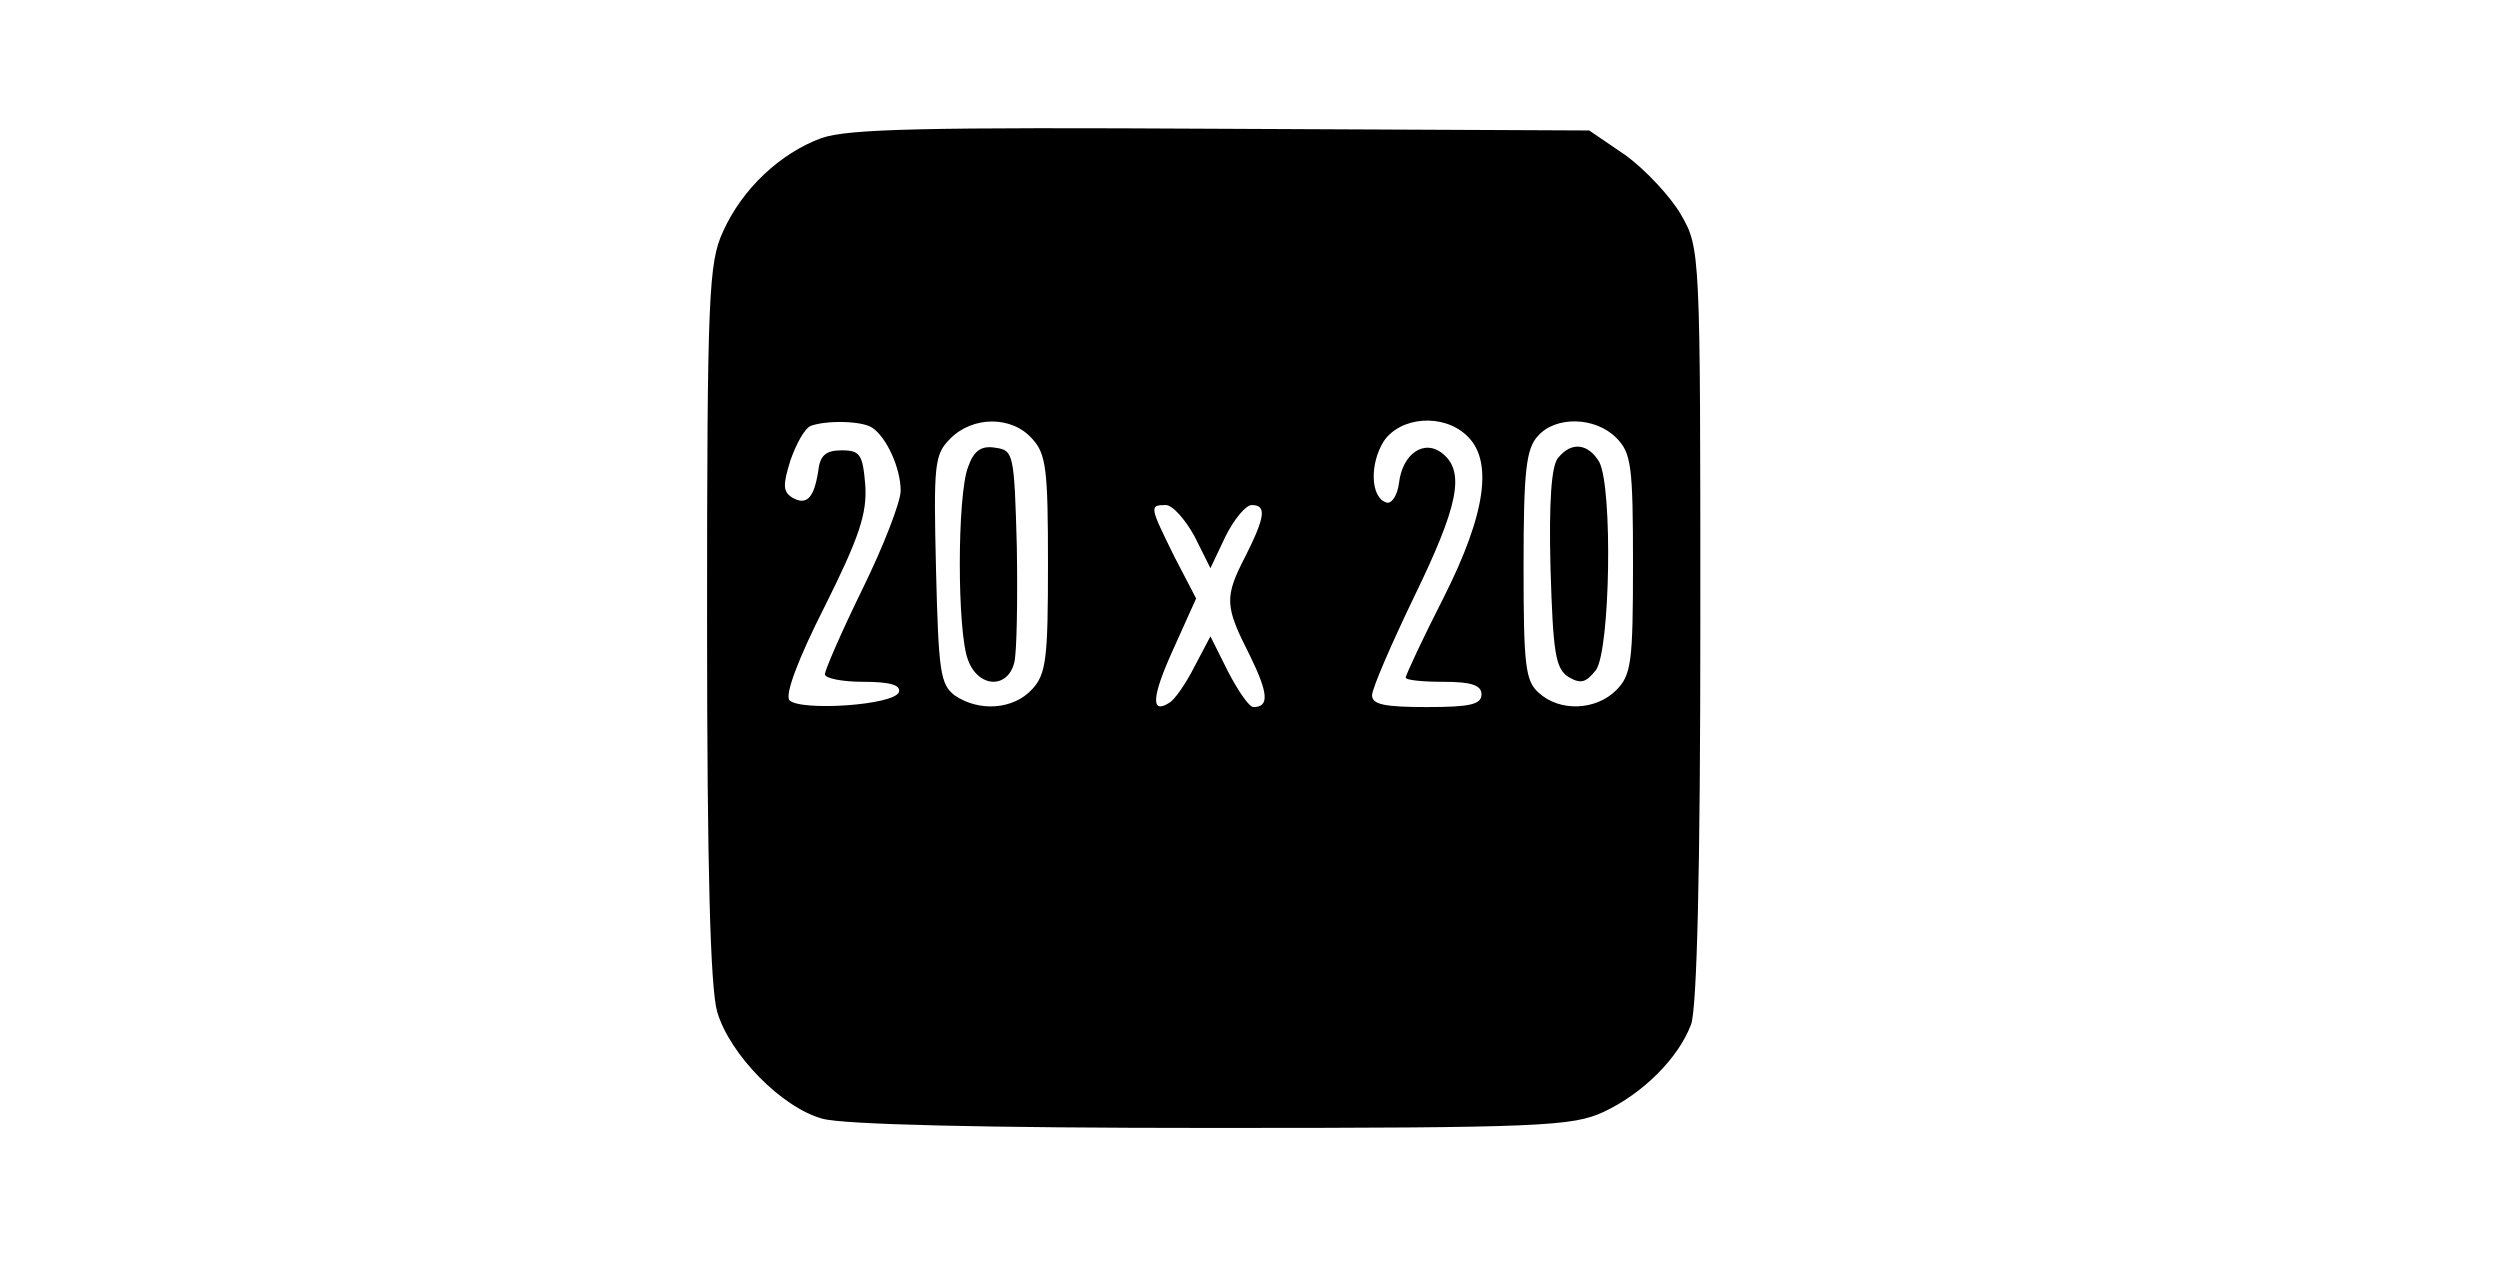 <?xml version="1.0" standalone="no"?>
<!DOCTYPE svg PUBLIC "-//W3C//DTD SVG 20010904//EN"
 "http://www.w3.org/TR/2001/REC-SVG-20010904/DTD/svg10.dtd">
<svg version="1.0" xmlns="http://www.w3.org/2000/svg"
 width="297pt" height="153pt" viewBox="0 0 297 153"
 preserveAspectRatio="xMidYMid meet">
<g transform="translate(0,153) scale(0.1,-0.1)"
fill="#000000" stroke="none">
<path d="M976 1366 c-49 -18 -94 -60 -117 -111 -17 -37 -19 -73 -19 -464 0
-297 4 -435 12 -463 15 -51 77 -114 125 -127 24 -7 194 -11 463 -11 392 0 428
2 465 19 47 22 89 64 104 104 7 19 11 183 11 475 0 444 0 447 -23 487 -12 21
-42 53 -65 70 l-44 30 -436 2 c-354 2 -444 0 -476 -11z m60 -344 c17 -11 34
-48 34 -75 0 -13 -20 -65 -45 -116 -25 -51 -45 -97 -45 -102 0 -5 21 -9 46 -9
32 0 44 -4 42 -12 -5 -16 -117 -23 -130 -10 -6 6 10 49 42 112 41 82 50 110
48 143 -3 37 -6 42 -28 42 -19 0 -26 -6 -28 -25 -5 -32 -14 -41 -31 -31 -11 7
-11 15 -2 44 7 20 17 38 24 41 19 7 61 6 73 -2z m190 -13 c17 -18 19 -37 19
-149 0 -112 -2 -131 -19 -149 -22 -24 -63 -27 -92 -7 -17 13 -19 29 -22 149
-3 126 -2 137 17 156 27 27 73 27 97 0z m516 4 c32 -29 24 -92 -27 -193 -25
-49 -45 -92 -45 -95 0 -3 20 -5 45 -5 33 0 45 -4 45 -15 0 -12 -14 -15 -65
-15 -50 0 -65 3 -65 14 0 8 23 61 50 117 52 107 61 148 34 170 -22 18 -48 0
-52 -35 -2 -15 -9 -25 -15 -23 -19 6 -20 46 -3 73 20 29 70 33 98 7z m178 -3
c18 -18 20 -33 20 -150 0 -117 -2 -132 -20 -150 -24 -24 -67 -26 -92 -3 -16
14 -18 33 -18 151 0 112 3 139 17 154 21 24 68 23 93 -2z m-501 -117 l19 -38
18 38 c10 20 24 37 31 37 18 0 16 -14 -7 -60 -26 -50 -25 -60 5 -119 22 -45
23 -61 4 -61 -5 0 -18 19 -30 42 l-21 42 -19 -36 c-10 -20 -24 -40 -30 -43
-22 -14 -21 7 5 64 l27 60 -26 50 c-29 59 -30 61 -10 61 8 0 23 -17 34 -37z"/>
<path d="M1150 975 c-13 -34 -13 -196 0 -229 12 -33 47 -35 55 -3 3 12 4 74 3
137 -3 111 -4 115 -25 118 -17 3 -26 -3 -33 -23z"/>
<path d="M1851 986 c-8 -9 -11 -53 -9 -131 3 -101 6 -119 21 -129 15 -9 21 -7
33 8 17 24 20 216 4 247 -13 22 -33 25 -49 5z"/>
</g>
</svg>
